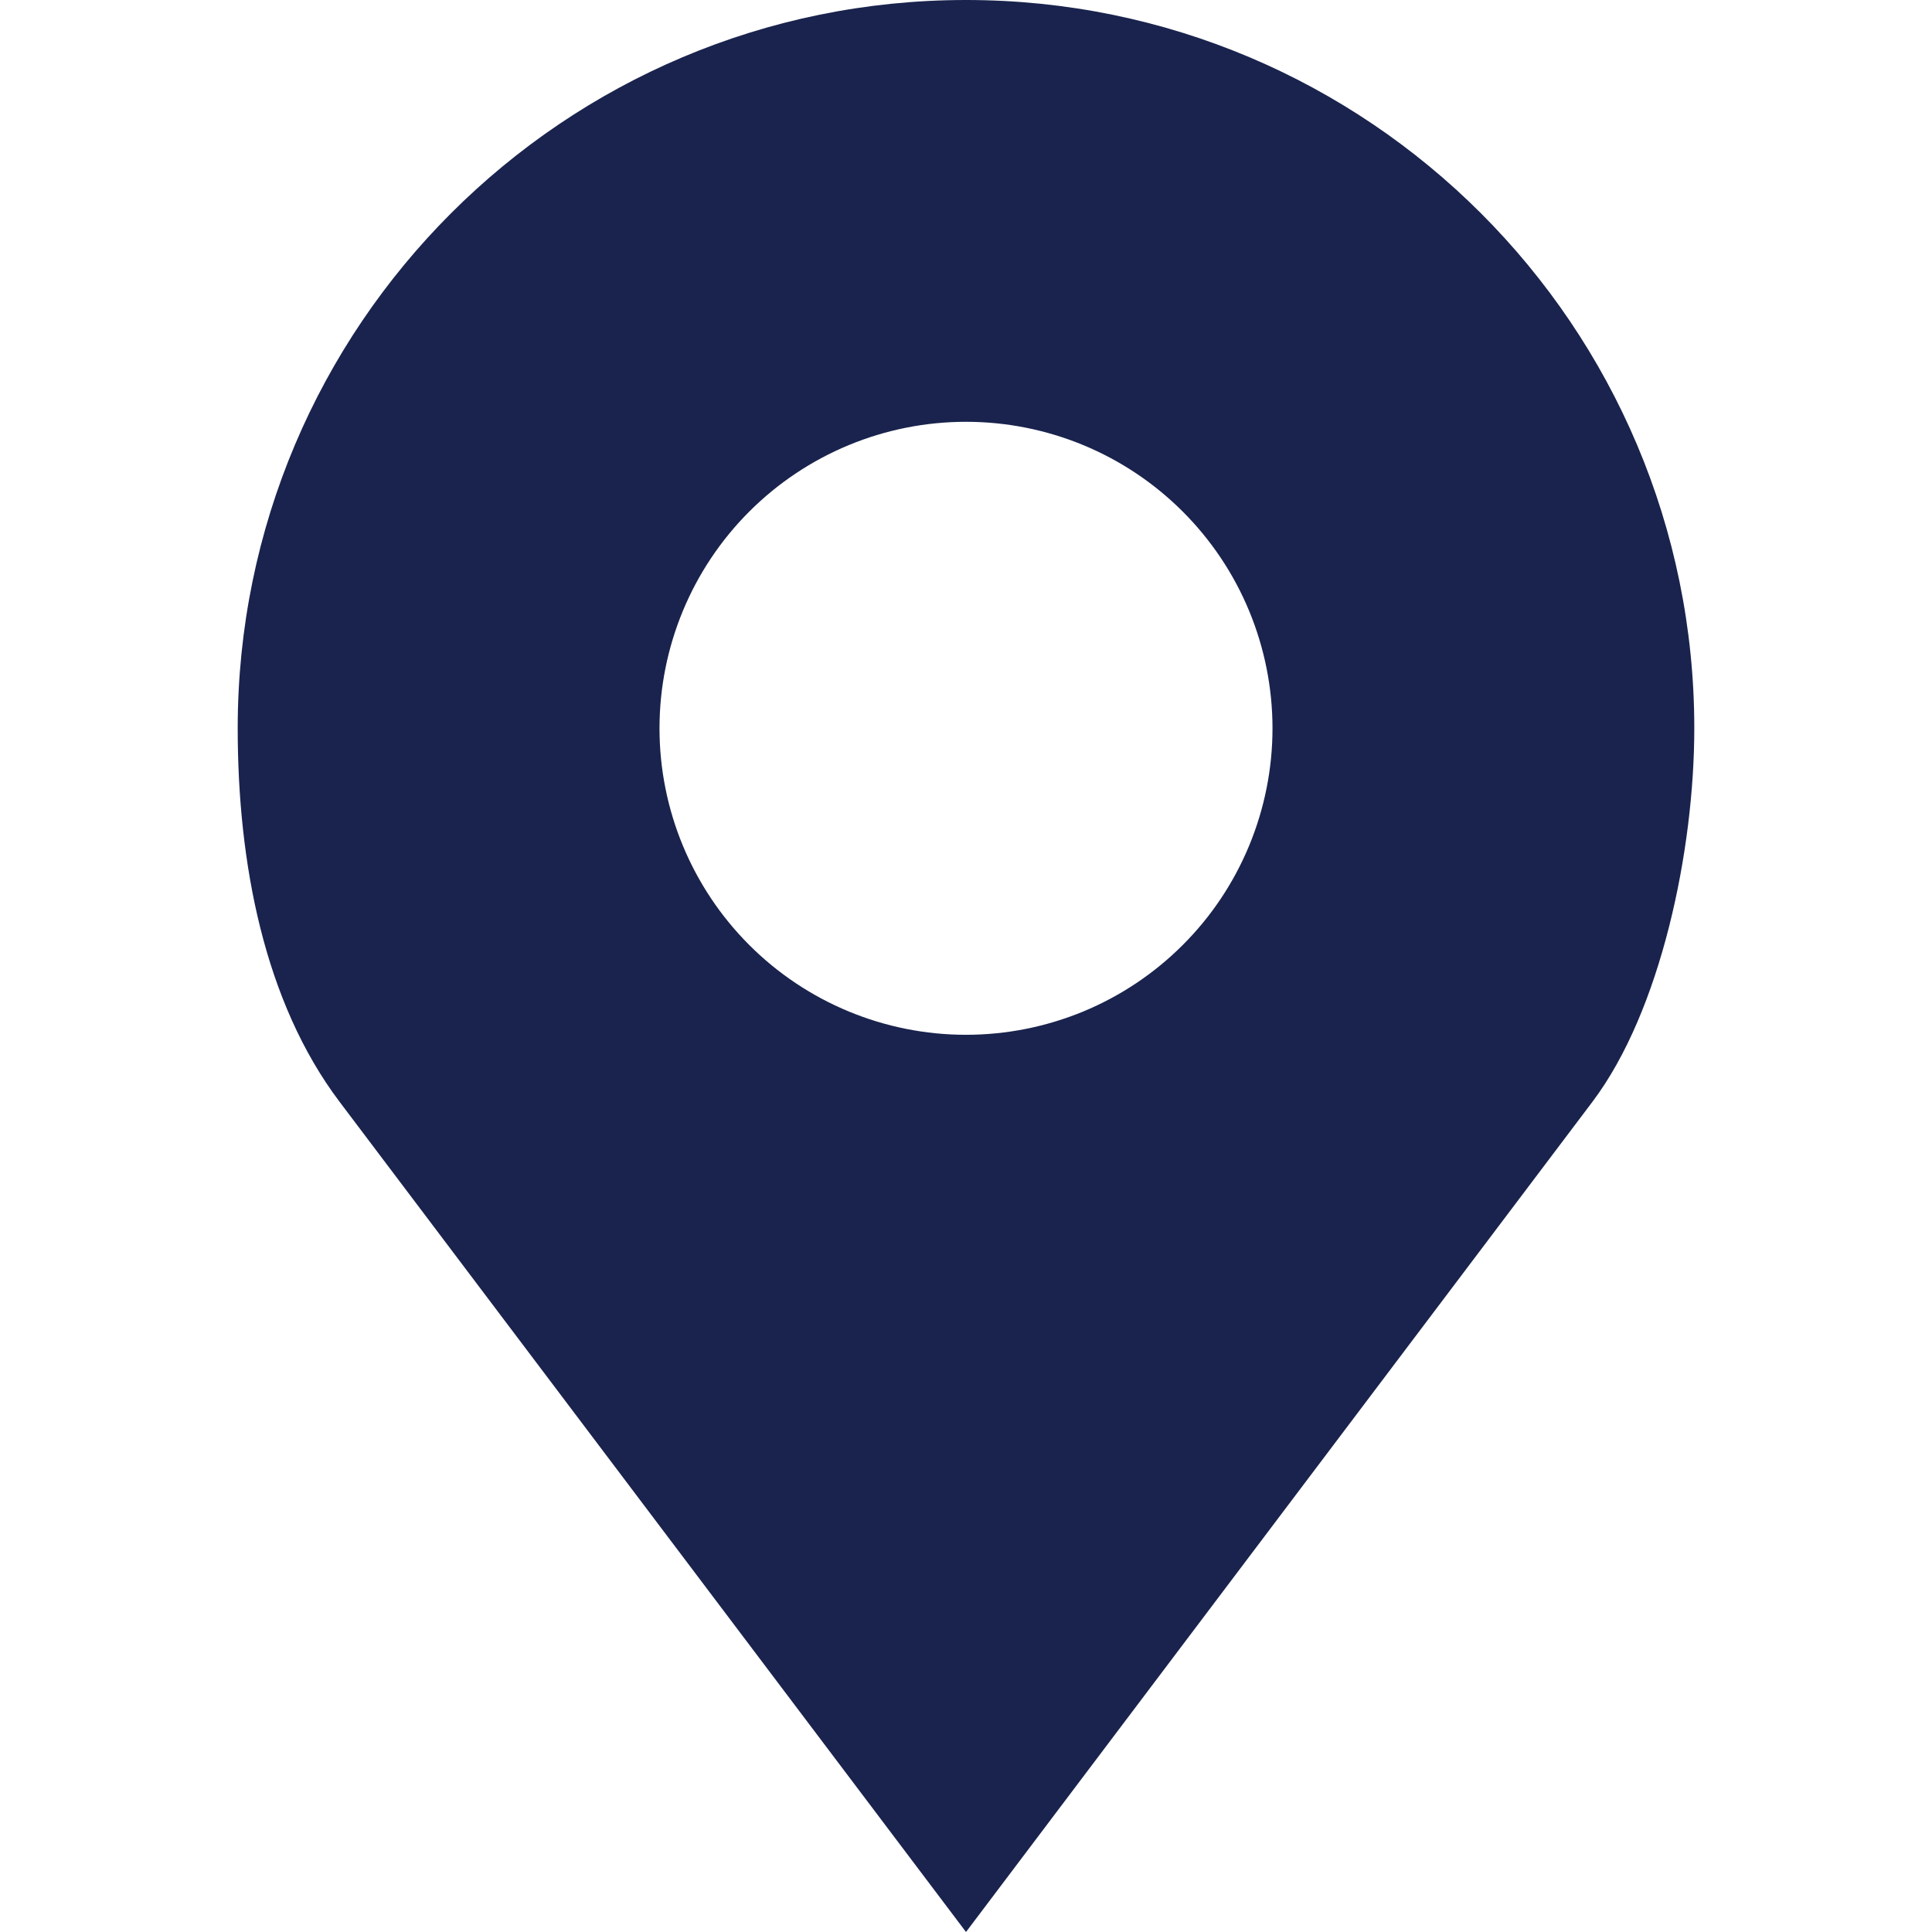 <svg width="28" height="28" viewBox="0 0 28 28" fill="none" xmlns="http://www.w3.org/2000/svg">
<path d="M14 0C8.17 0 3.445 4.725 3.445 10.555C3.445 12.505 3.827 14.518 4.922 15.969L14 28L23.078 15.969C24.073 14.651 24.555 12.32 24.555 10.555C24.555 4.725 19.829 0 14 0ZM14 6.113C14.584 6.113 15.161 6.228 15.7 6.451C16.239 6.674 16.729 7.002 17.141 7.414C17.554 7.827 17.881 8.316 18.104 8.855C18.327 9.394 18.442 9.972 18.442 10.555C18.442 11.138 18.327 11.716 18.104 12.255C17.881 12.794 17.554 13.284 17.141 13.696C16.729 14.108 16.239 14.436 15.7 14.659C15.161 14.882 14.584 14.997 14 14.997C12.822 14.997 11.692 14.529 10.859 13.696C10.026 12.863 9.558 11.733 9.558 10.555C9.558 9.377 10.026 8.247 10.859 7.414C11.692 6.581 12.822 6.113 14 6.113V6.113Z" fill="#19234D"/>
</svg>
